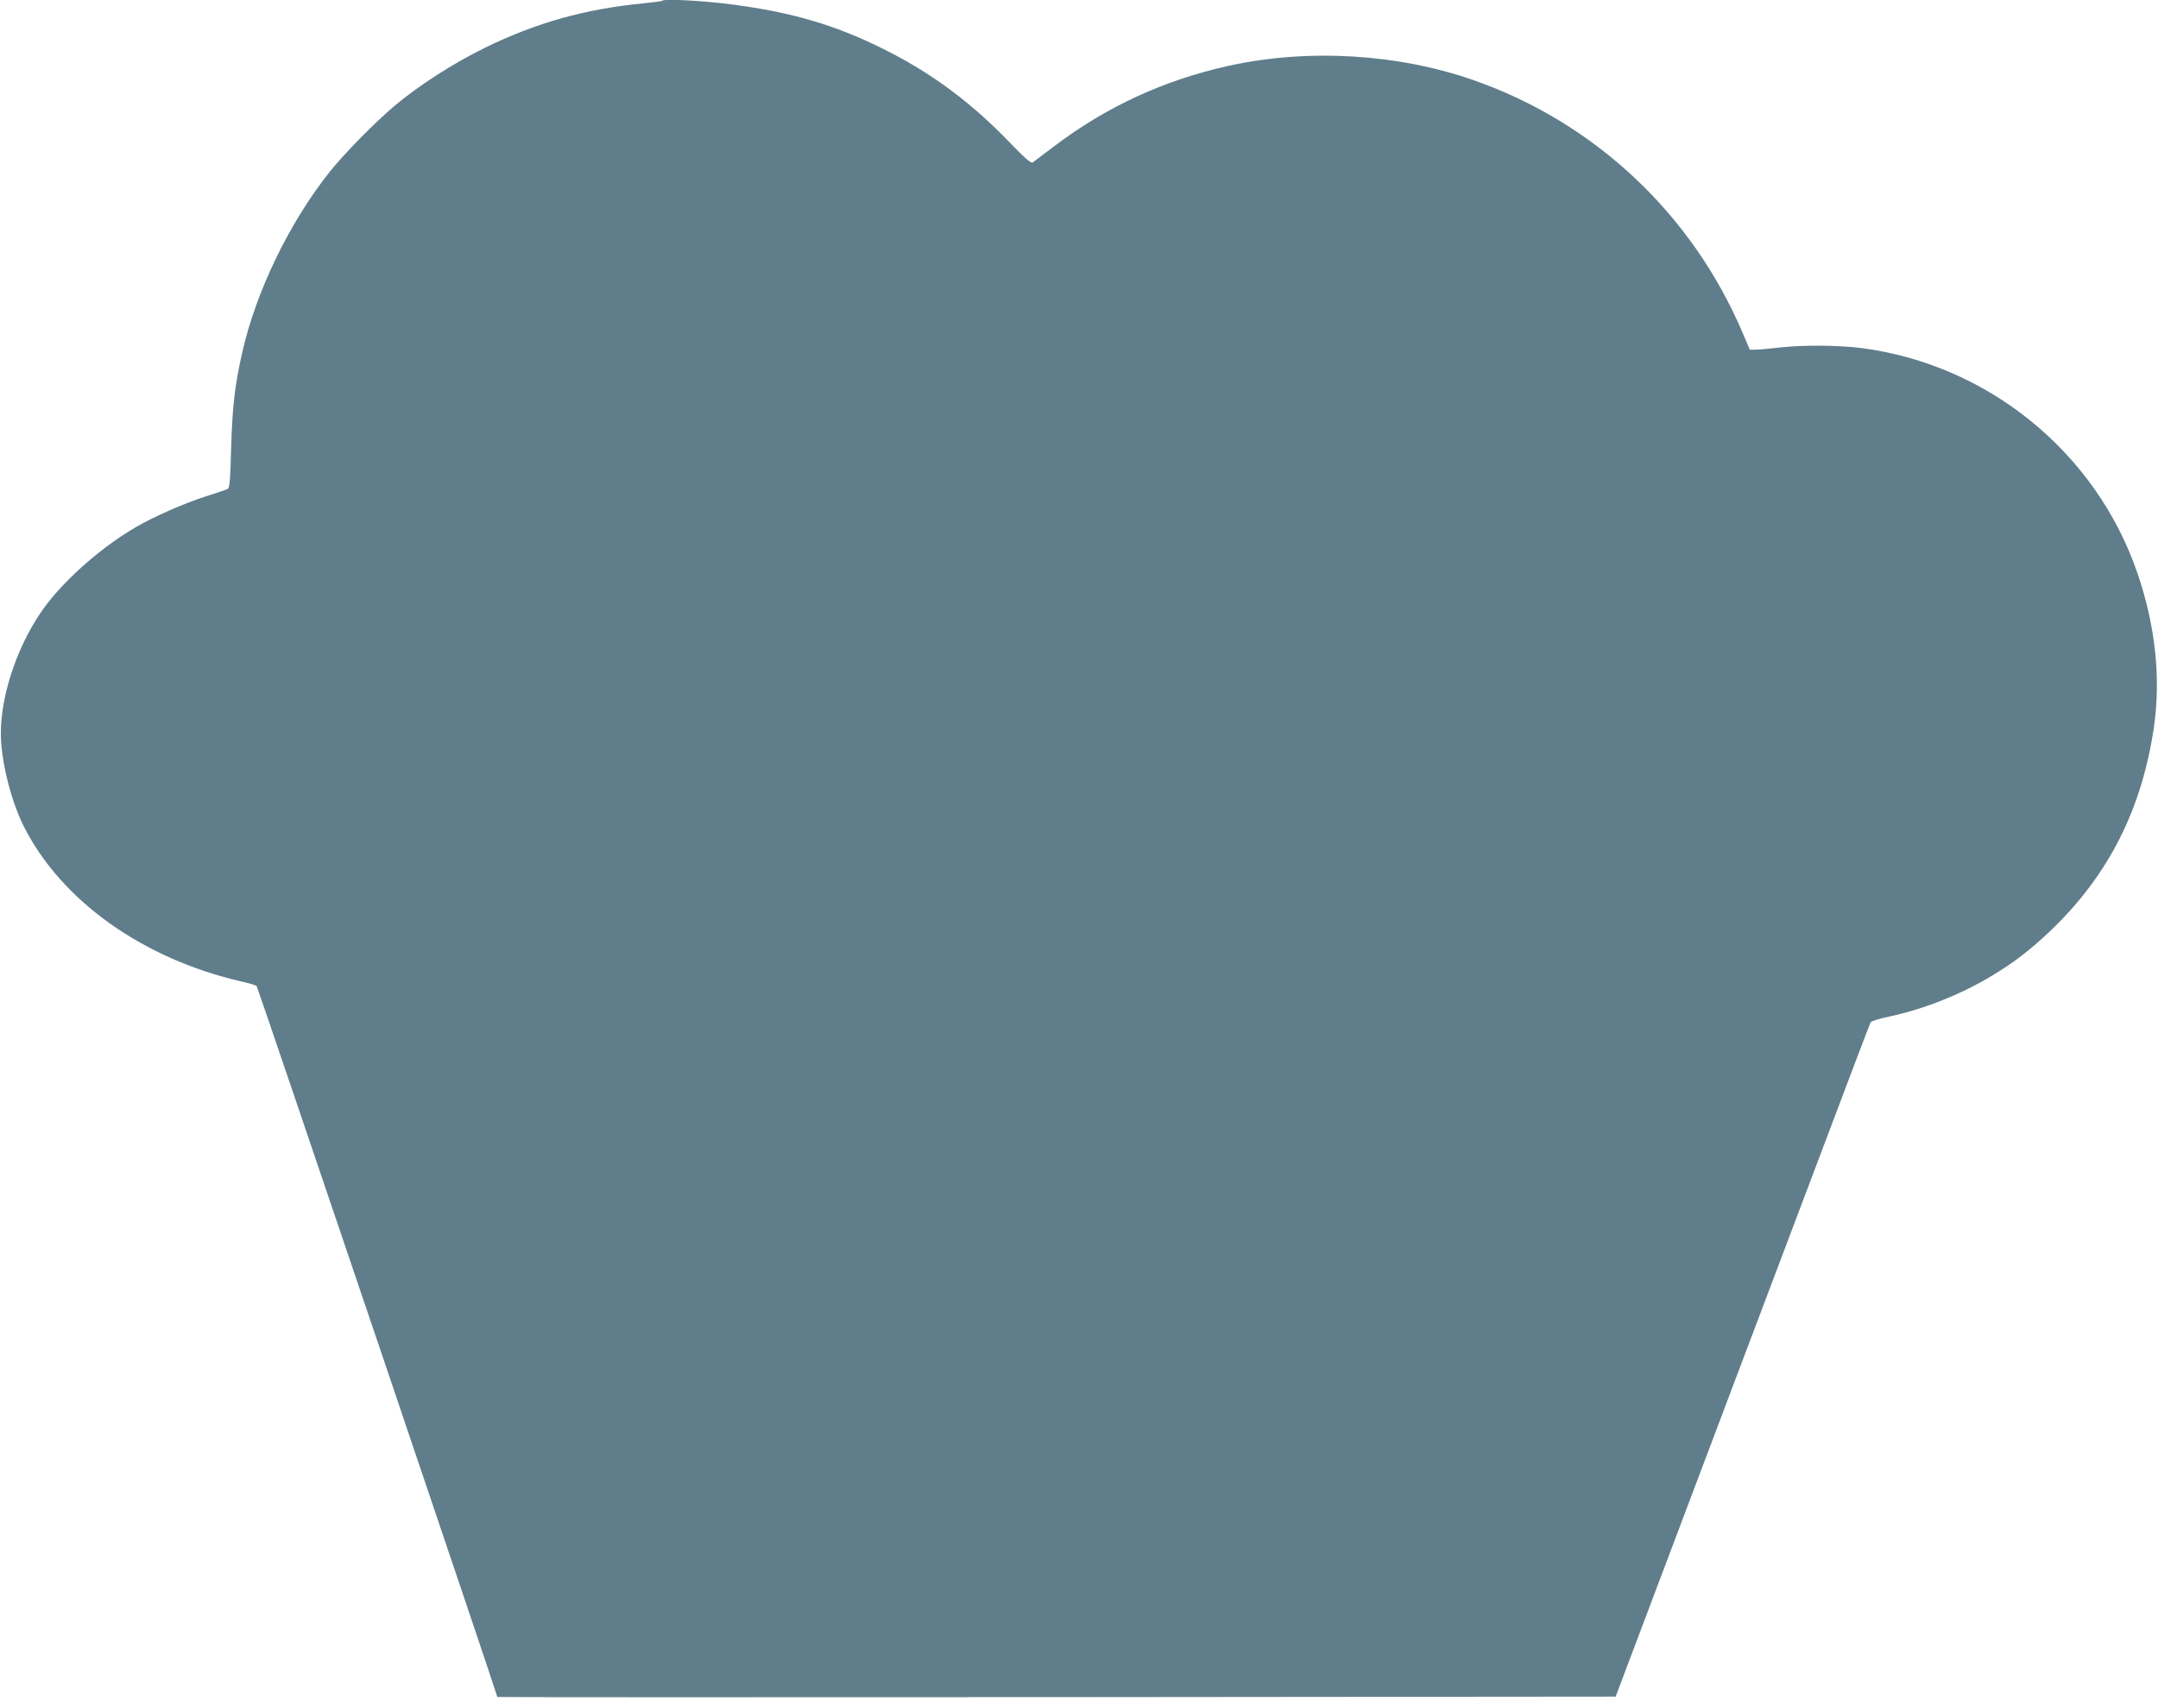<?xml version="1.0" standalone="no"?>
<!DOCTYPE svg PUBLIC "-//W3C//DTD SVG 20010904//EN"
 "http://www.w3.org/TR/2001/REC-SVG-20010904/DTD/svg10.dtd">
<svg version="1.0" xmlns="http://www.w3.org/2000/svg"
 width="1280pt" height="1013pt" viewBox="0 0 1280 1013"
 preserveAspectRatio="xMidYMid meet">
<g transform="translate(0,1013) scale(0.1,-0.1)"
fill="#607d8b" stroke="none">
<path d="M3929 10126 c-3 -3 -54 -10 -114 -16 -348 -34 -635 -115 -940 -264
-189 -93 -391 -223 -535 -344 -113 -95 -303 -288 -385 -392 -240 -302 -438
-712 -519 -1075 -44 -194 -58 -322 -65 -564 -5 -193 -9 -235 -21 -242 -8 -4
-67 -24 -130 -44 -125 -40 -306 -119 -412 -181 -195 -112 -411 -300 -535 -464
-159 -211 -268 -520 -268 -760 0 -160 59 -399 136 -552 221 -439 701 -783
1284 -919 50 -11 93 -24 97 -28 6 -5 1428 -4206 1428 -4218 0 -2 1492 -2 3317
-1 l3316 3 738 1955 c847 2242 767 2032 777 2047 4 6 52 21 106 32 205 43 433
134 615 245 134 81 230 156 350 271 341 328 538 721 608 1210 40 288 7 595
-99 905 -245 715 -883 1236 -1635 1335 -137 18 -358 19 -491 3 -53 -6 -114
-12 -135 -12 l-38 -1 -43 101 c-301 707 -879 1249 -1600 1500 -449 156 -982
187 -1451 83 -382 -85 -723 -242 -1034 -478 -62 -47 -119 -90 -126 -95 -9 -7
-48 27 -136 119 -222 230 -444 397 -709 534 -316 163 -592 244 -991 291 -161
18 -349 27 -360 16z"/>
</g>
</svg>
